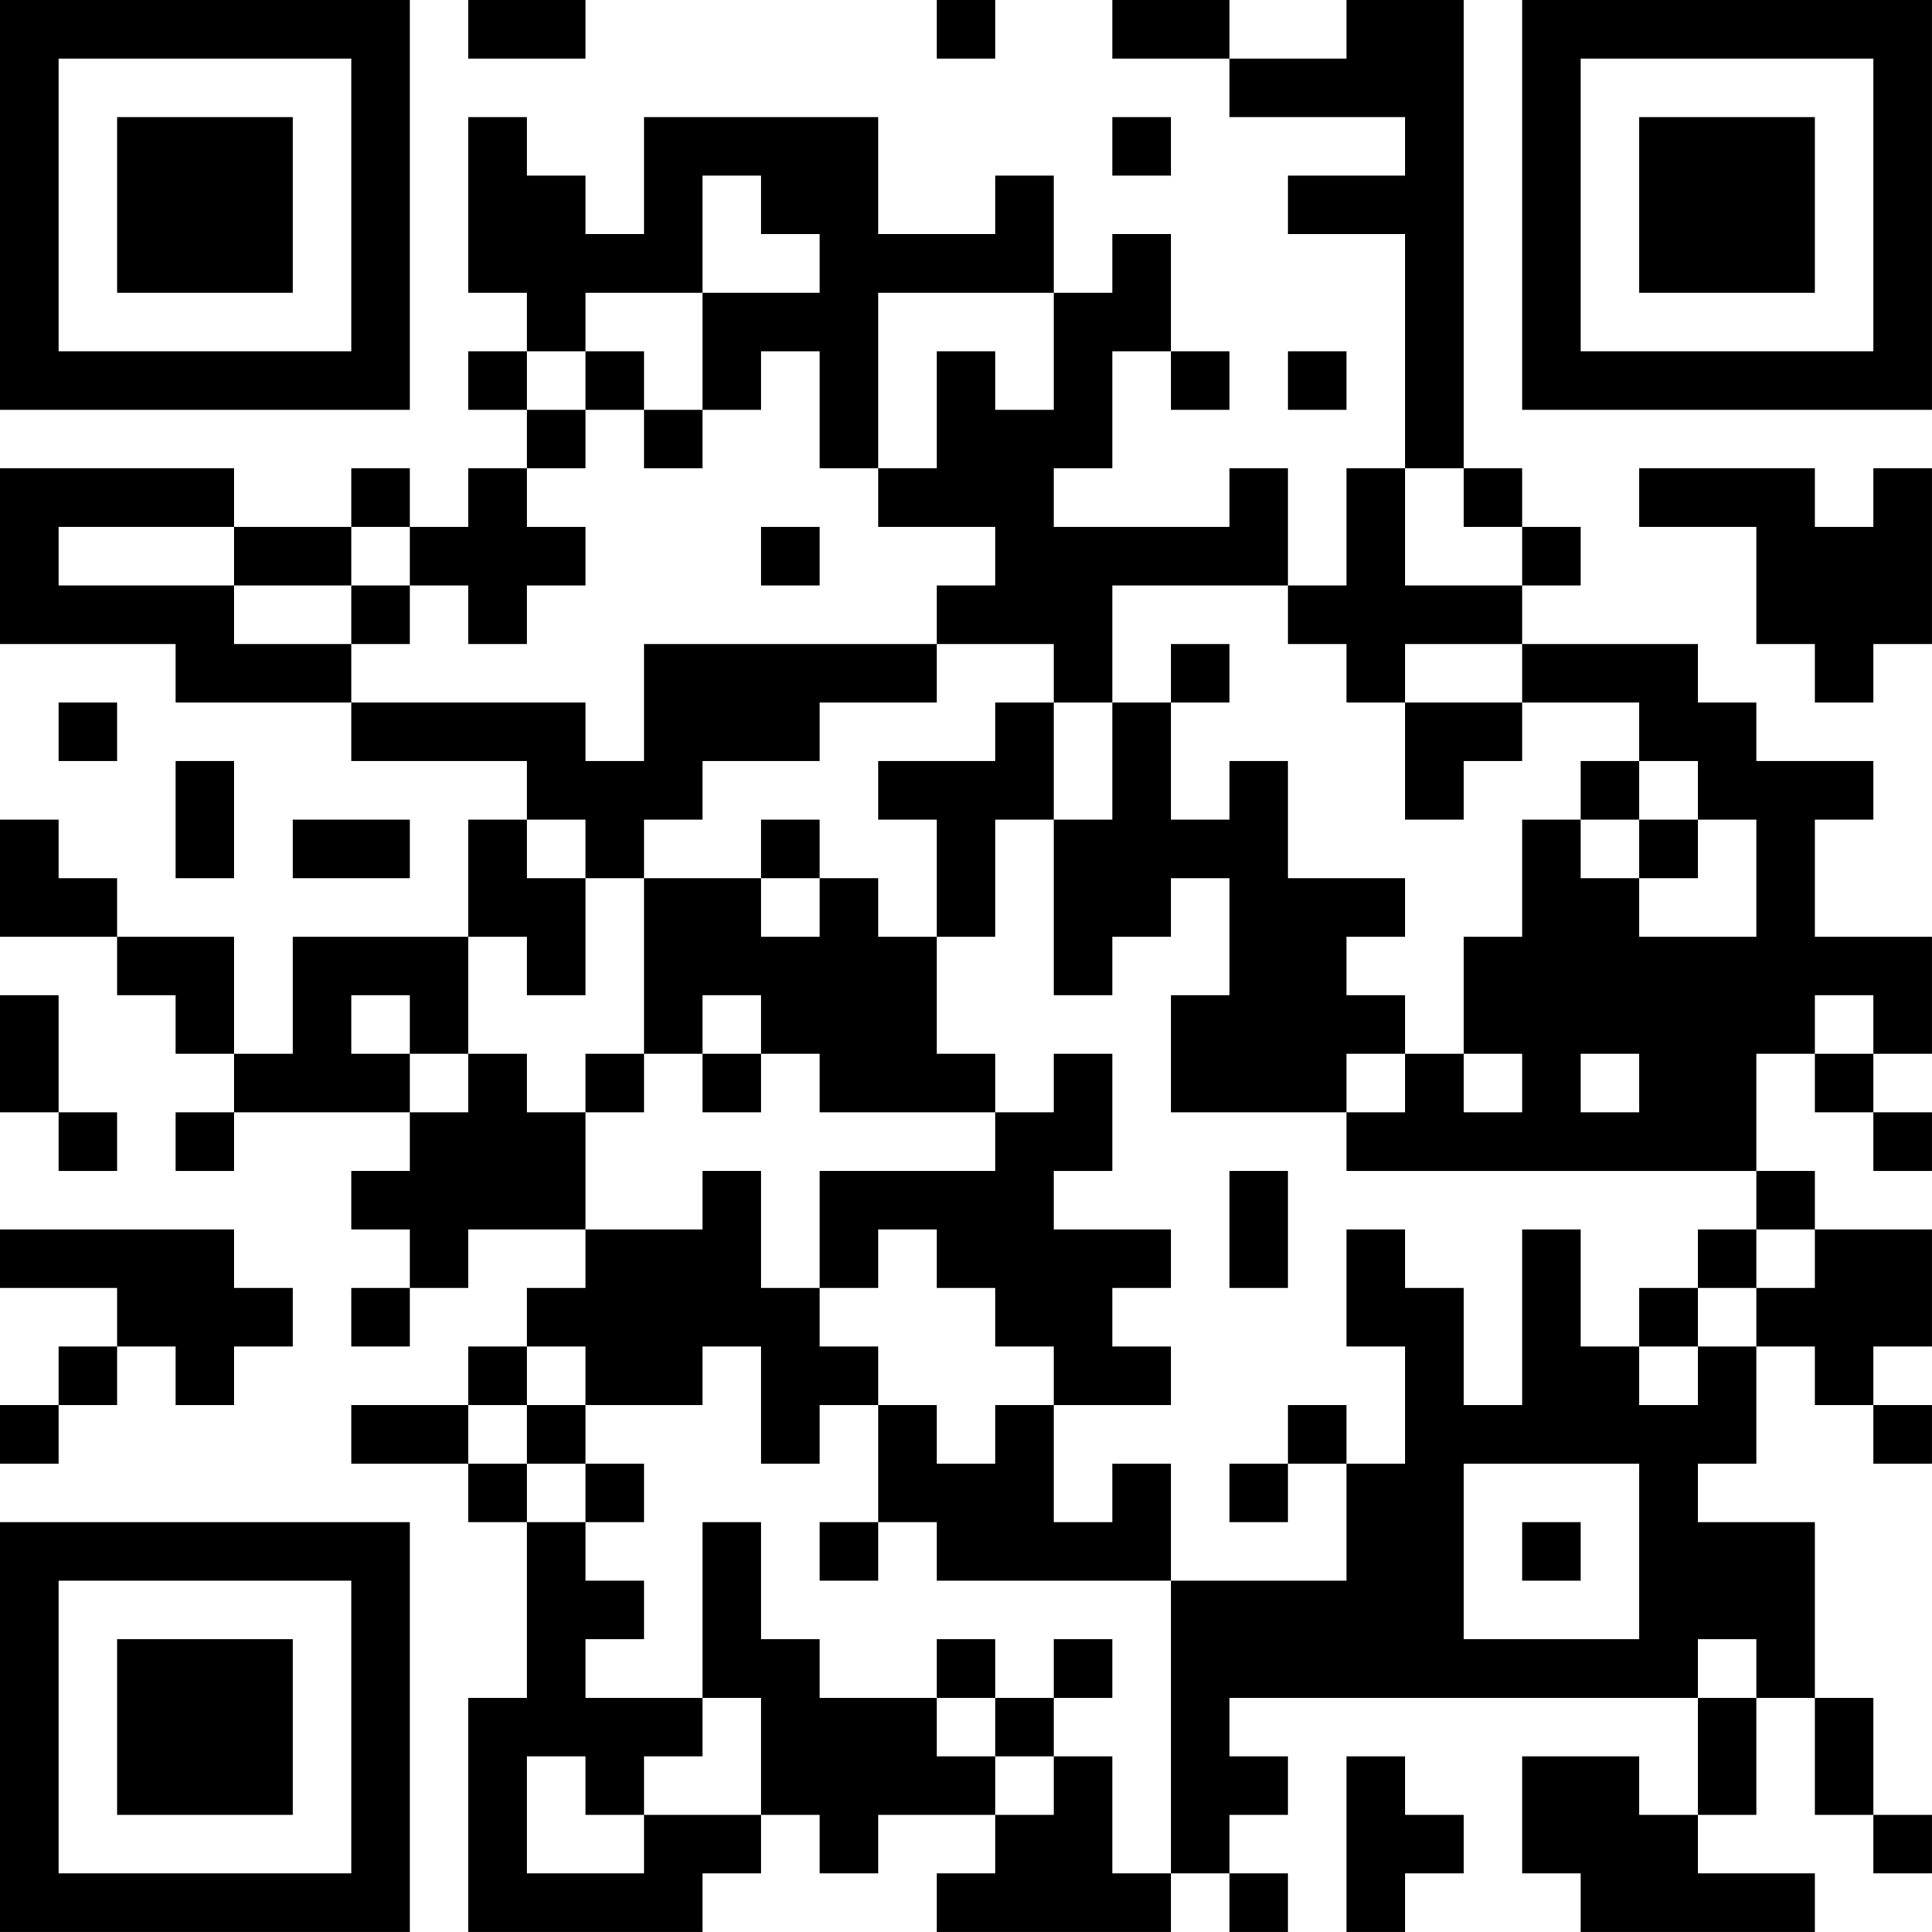 <?xml version="1.0" encoding="UTF-8"?>
<svg xmlns="http://www.w3.org/2000/svg" version="1.1" width="400" height="400" viewBox="0 0 400 400"><rect x="0" y="0" width="400" height="400" fill="#ffffff"/><g transform="scale(12.121)"><g transform="translate(0,0)"><path fill-rule="evenodd" d="M8 0L8 1L10 1L10 0ZM16 0L16 1L17 1L17 0ZM19 0L19 1L21 1L21 2L24 2L24 3L22 3L22 4L24 4L24 8L23 8L23 10L22 10L22 8L21 8L21 9L18 9L18 8L19 8L19 6L20 6L20 7L21 7L21 6L20 6L20 4L19 4L19 5L18 5L18 3L17 3L17 4L15 4L15 2L11 2L11 4L10 4L10 3L9 3L9 2L8 2L8 5L9 5L9 6L8 6L8 7L9 7L9 8L8 8L8 9L7 9L7 8L6 8L6 9L4 9L4 8L0 8L0 11L3 11L3 12L6 12L6 13L9 13L9 14L8 14L8 16L5 16L5 18L4 18L4 16L2 16L2 15L1 15L1 14L0 14L0 16L2 16L2 17L3 17L3 18L4 18L4 19L3 19L3 20L4 20L4 19L7 19L7 20L6 20L6 21L7 21L7 22L6 22L6 23L7 23L7 22L8 22L8 21L10 21L10 22L9 22L9 23L8 23L8 24L6 24L6 25L8 25L8 26L9 26L9 29L8 29L8 33L12 33L12 32L13 32L13 31L14 31L14 32L15 32L15 31L17 31L17 32L16 32L16 33L20 33L20 32L21 32L21 33L22 33L22 32L21 32L21 31L22 31L22 30L21 30L21 29L29 29L29 31L28 31L28 30L26 30L26 32L27 32L27 33L31 33L31 32L29 32L29 31L30 31L30 29L31 29L31 31L32 31L32 32L33 32L33 31L32 31L32 29L31 29L31 26L29 26L29 25L30 25L30 23L31 23L31 24L32 24L32 25L33 25L33 24L32 24L32 23L33 23L33 21L31 21L31 20L30 20L30 18L31 18L31 19L32 19L32 20L33 20L33 19L32 19L32 18L33 18L33 16L31 16L31 14L32 14L32 13L30 13L30 12L29 12L29 11L26 11L26 10L27 10L27 9L26 9L26 8L25 8L25 0L23 0L23 1L21 1L21 0ZM19 2L19 3L20 3L20 2ZM12 3L12 5L10 5L10 6L9 6L9 7L10 7L10 8L9 8L9 9L10 9L10 10L9 10L9 11L8 11L8 10L7 10L7 9L6 9L6 10L4 10L4 9L1 9L1 10L4 10L4 11L6 11L6 12L10 12L10 13L11 13L11 11L16 11L16 12L14 12L14 13L12 13L12 14L11 14L11 15L10 15L10 14L9 14L9 15L10 15L10 17L9 17L9 16L8 16L8 18L7 18L7 17L6 17L6 18L7 18L7 19L8 19L8 18L9 18L9 19L10 19L10 21L12 21L12 20L13 20L13 22L14 22L14 23L15 23L15 24L14 24L14 25L13 25L13 23L12 23L12 24L10 24L10 23L9 23L9 24L8 24L8 25L9 25L9 26L10 26L10 27L11 27L11 28L10 28L10 29L12 29L12 30L11 30L11 31L10 31L10 30L9 30L9 32L11 32L11 31L13 31L13 29L12 29L12 26L13 26L13 28L14 28L14 29L16 29L16 30L17 30L17 31L18 31L18 30L19 30L19 32L20 32L20 27L23 27L23 25L24 25L24 23L23 23L23 21L24 21L24 22L25 22L25 24L26 24L26 21L27 21L27 23L28 23L28 24L29 24L29 23L30 23L30 22L31 22L31 21L30 21L30 20L23 20L23 19L24 19L24 18L25 18L25 19L26 19L26 18L25 18L25 16L26 16L26 14L27 14L27 15L28 15L28 16L30 16L30 14L29 14L29 13L28 13L28 12L26 12L26 11L24 11L24 12L23 12L23 11L22 11L22 10L19 10L19 12L18 12L18 11L16 11L16 10L17 10L17 9L15 9L15 8L16 8L16 6L17 6L17 7L18 7L18 5L15 5L15 8L14 8L14 6L13 6L13 7L12 7L12 5L14 5L14 4L13 4L13 3ZM10 6L10 7L11 7L11 8L12 8L12 7L11 7L11 6ZM22 6L22 7L23 7L23 6ZM24 8L24 10L26 10L26 9L25 9L25 8ZM28 8L28 9L30 9L30 11L31 11L31 12L32 12L32 11L33 11L33 8L32 8L32 9L31 9L31 8ZM13 9L13 10L14 10L14 9ZM6 10L6 11L7 11L7 10ZM20 11L20 12L19 12L19 14L18 14L18 12L17 12L17 13L15 13L15 14L16 14L16 16L15 16L15 15L14 15L14 14L13 14L13 15L11 15L11 18L10 18L10 19L11 19L11 18L12 18L12 19L13 19L13 18L14 18L14 19L17 19L17 20L14 20L14 22L15 22L15 21L16 21L16 22L17 22L17 23L18 23L18 24L17 24L17 25L16 25L16 24L15 24L15 26L14 26L14 27L15 27L15 26L16 26L16 27L20 27L20 25L19 25L19 26L18 26L18 24L20 24L20 23L19 23L19 22L20 22L20 21L18 21L18 20L19 20L19 18L18 18L18 19L17 19L17 18L16 18L16 16L17 16L17 14L18 14L18 17L19 17L19 16L20 16L20 15L21 15L21 17L20 17L20 19L23 19L23 18L24 18L24 17L23 17L23 16L24 16L24 15L22 15L22 13L21 13L21 14L20 14L20 12L21 12L21 11ZM1 12L1 13L2 13L2 12ZM24 12L24 14L25 14L25 13L26 13L26 12ZM3 13L3 15L4 15L4 13ZM27 13L27 14L28 14L28 15L29 15L29 14L28 14L28 13ZM5 14L5 15L7 15L7 14ZM13 15L13 16L14 16L14 15ZM0 17L0 19L1 19L1 20L2 20L2 19L1 19L1 17ZM12 17L12 18L13 18L13 17ZM31 17L31 18L32 18L32 17ZM27 18L27 19L28 19L28 18ZM21 20L21 22L22 22L22 20ZM0 21L0 22L2 22L2 23L1 23L1 24L0 24L0 25L1 25L1 24L2 24L2 23L3 23L3 24L4 24L4 23L5 23L5 22L4 22L4 21ZM29 21L29 22L28 22L28 23L29 23L29 22L30 22L30 21ZM9 24L9 25L10 25L10 26L11 26L11 25L10 25L10 24ZM22 24L22 25L21 25L21 26L22 26L22 25L23 25L23 24ZM25 25L25 28L28 28L28 25ZM26 26L26 27L27 27L27 26ZM16 28L16 29L17 29L17 30L18 30L18 29L19 29L19 28L18 28L18 29L17 29L17 28ZM29 28L29 29L30 29L30 28ZM23 30L23 33L24 33L24 32L25 32L25 31L24 31L24 30ZM0 0L0 7L7 7L7 0ZM1 1L1 6L6 6L6 1ZM2 2L2 5L5 5L5 2ZM26 0L26 7L33 7L33 0ZM27 1L27 6L32 6L32 1ZM28 2L28 5L31 5L31 2ZM0 26L0 33L7 33L7 26ZM1 27L1 32L6 32L6 27ZM2 28L2 31L5 31L5 28Z" fill="#000000"/></g></g></svg>
